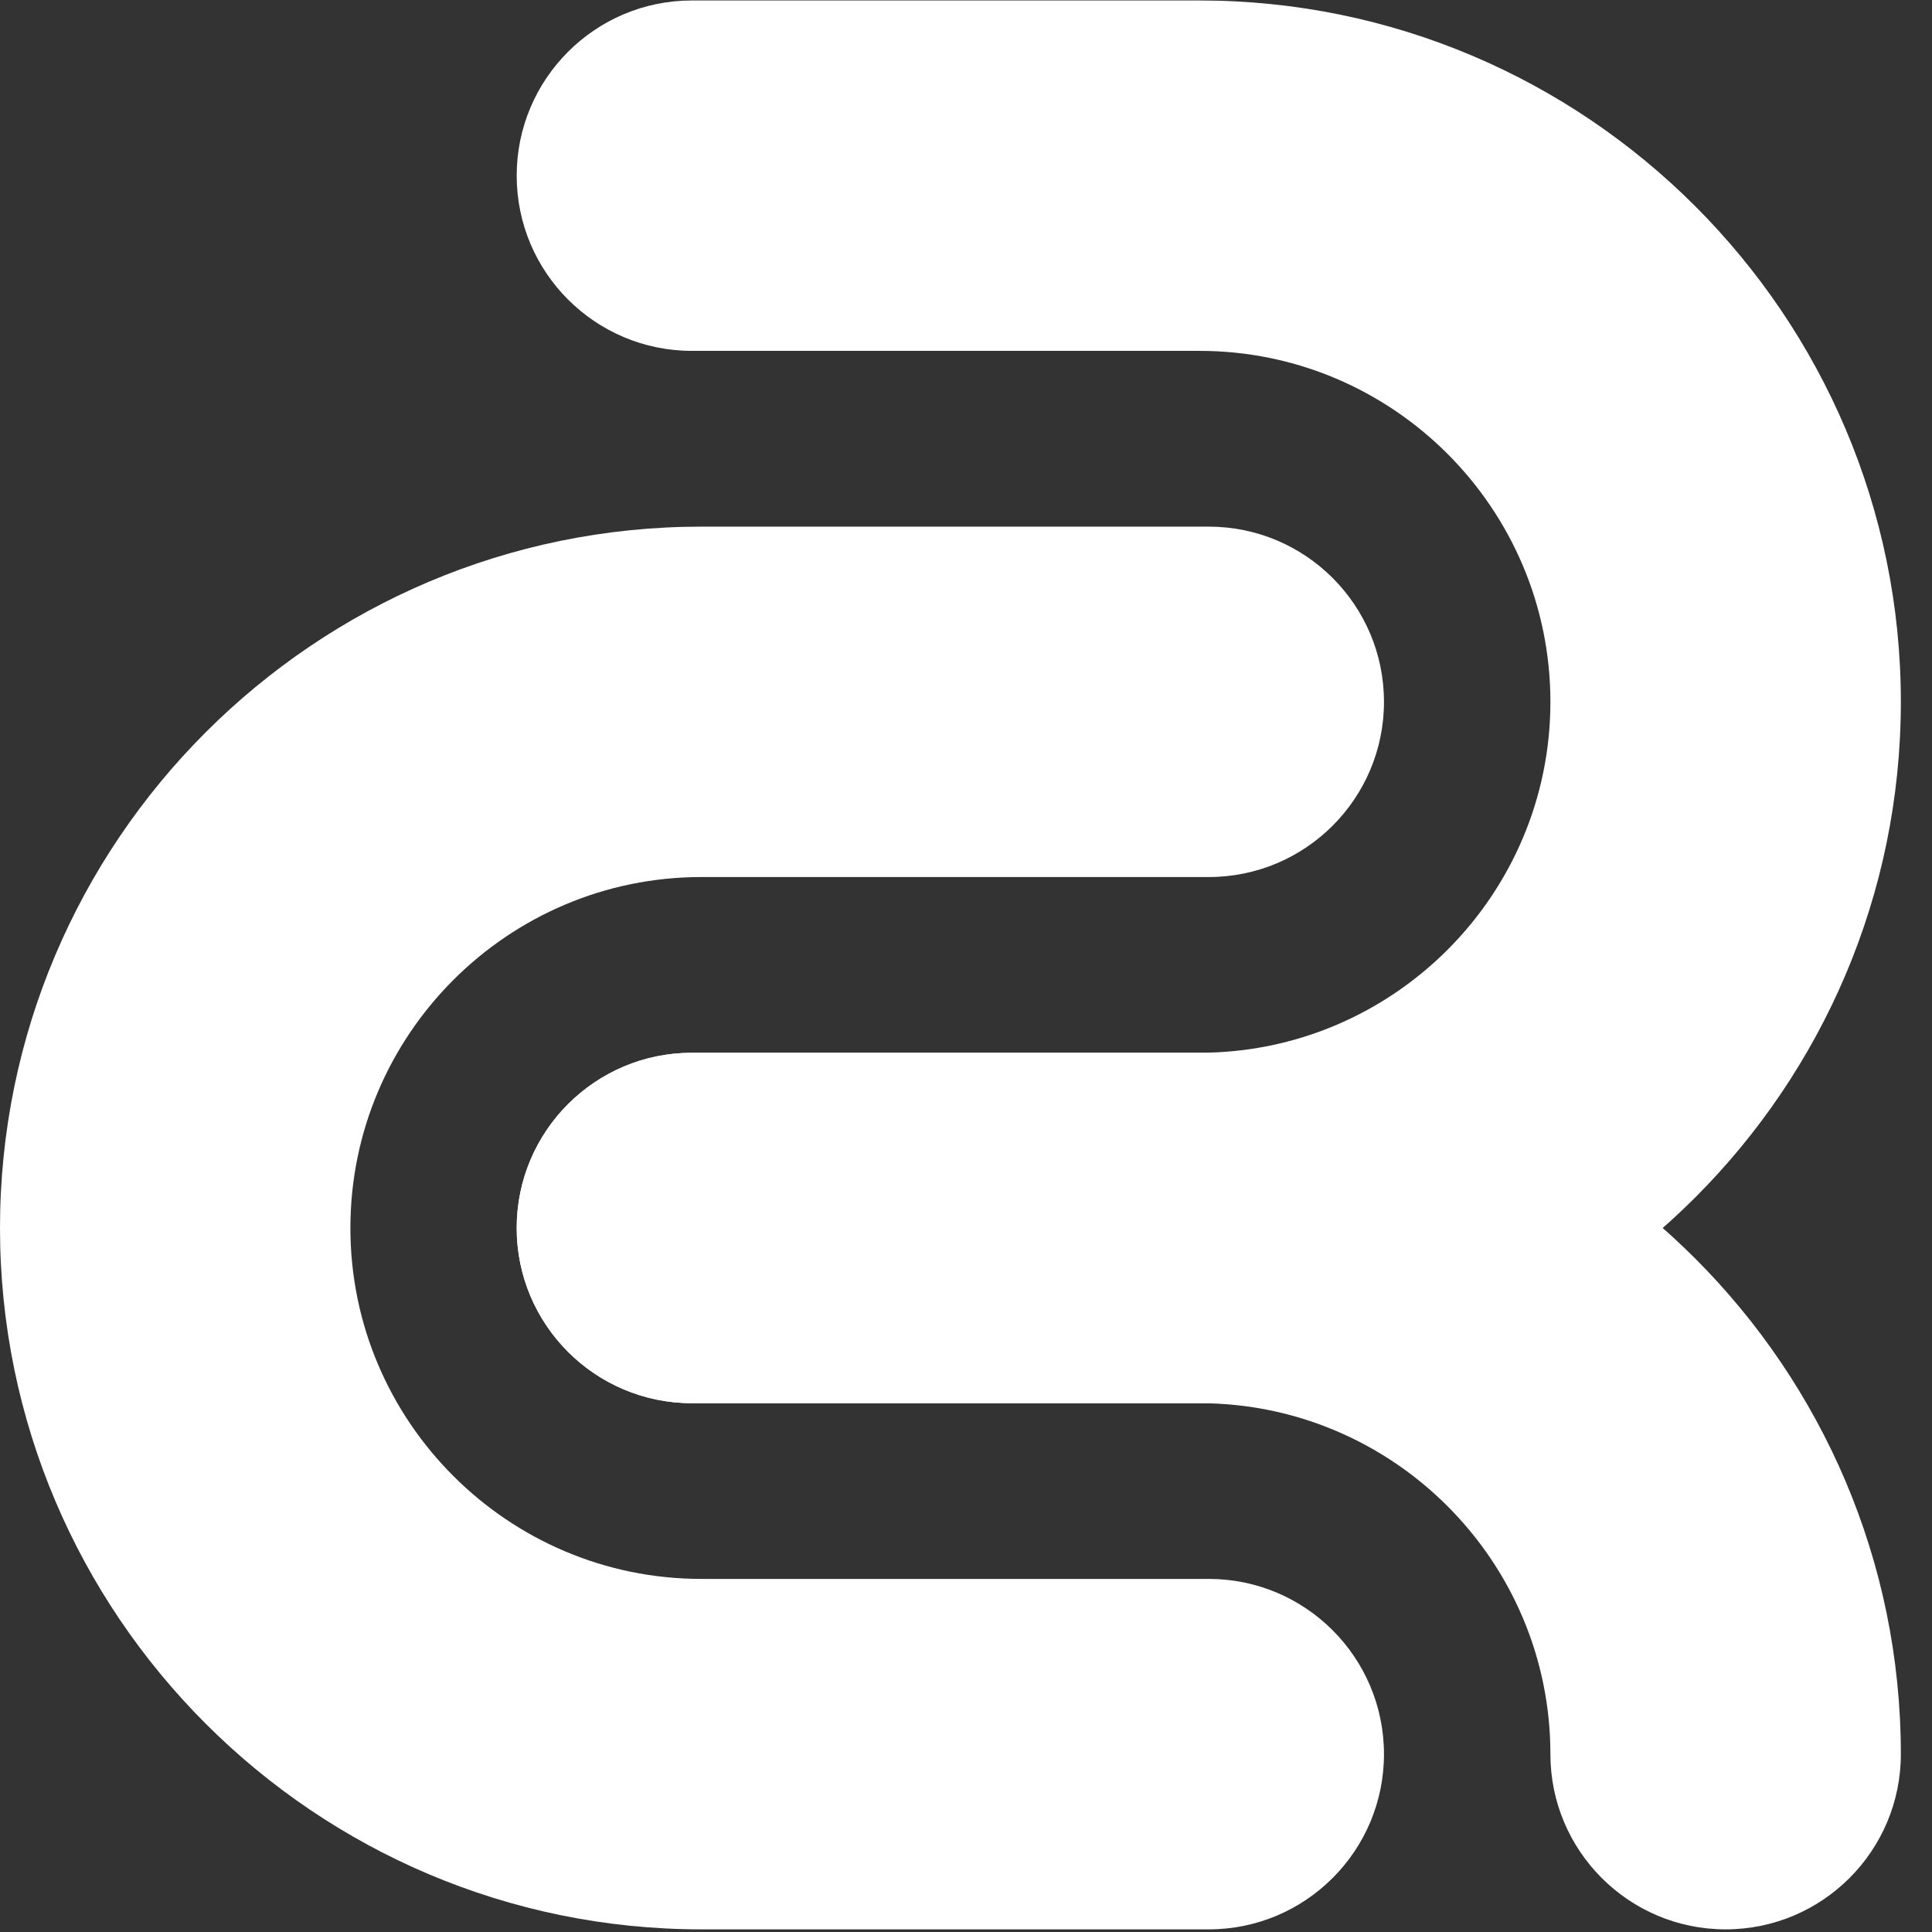 <svg width="41" height="41" viewBox="0 0 41 41" fill="none" xmlns="http://www.w3.org/2000/svg">
<rect x="0" y="0" width="41" height="41" fill="#333333" stroke="none"/>
<path d="M25.652 40.944H14.884C6.678 40.944 0 34.266 0 26.06C0 17.854 6.678 11.176 14.884 11.176H25.652C27.704 11.176 29.37 12.841 29.37 14.894C29.37 16.947 27.704 18.612 25.652 18.612H14.884C10.779 18.612 7.436 21.955 7.436 26.06C7.436 30.165 10.779 33.507 14.884 33.507H25.652C27.704 33.507 29.37 35.173 29.37 37.226C29.37 39.278 27.704 40.944 25.652 40.944Z" fill="white"/>
<path d="M25.455 29.778H14.683C12.631 29.778 10.965 28.112 10.965 26.06C10.965 24.007 12.631 22.341 14.683 22.341H25.455C29.56 22.341 32.902 18.999 32.902 14.894C32.902 10.789 29.56 7.446 25.455 7.446H14.683C12.631 7.446 10.965 5.78 10.965 3.728C10.965 1.676 12.631 0.01 14.683 0.01H25.455C33.661 0.01 40.339 6.688 40.339 14.894C40.339 23.1 33.661 29.778 25.455 29.778Z" fill="white"/>
<path d="M36.62 40.944C34.568 40.944 32.902 39.278 32.902 37.226C32.902 33.121 29.56 29.778 25.455 29.778H14.683C12.631 29.778 10.965 28.113 10.965 26.06C10.965 24.008 12.631 22.342 14.683 22.342H25.455C33.661 22.342 40.339 29.02 40.339 37.226C40.339 39.278 38.673 40.944 36.62 40.944Z" fill="white"/>
</svg>
